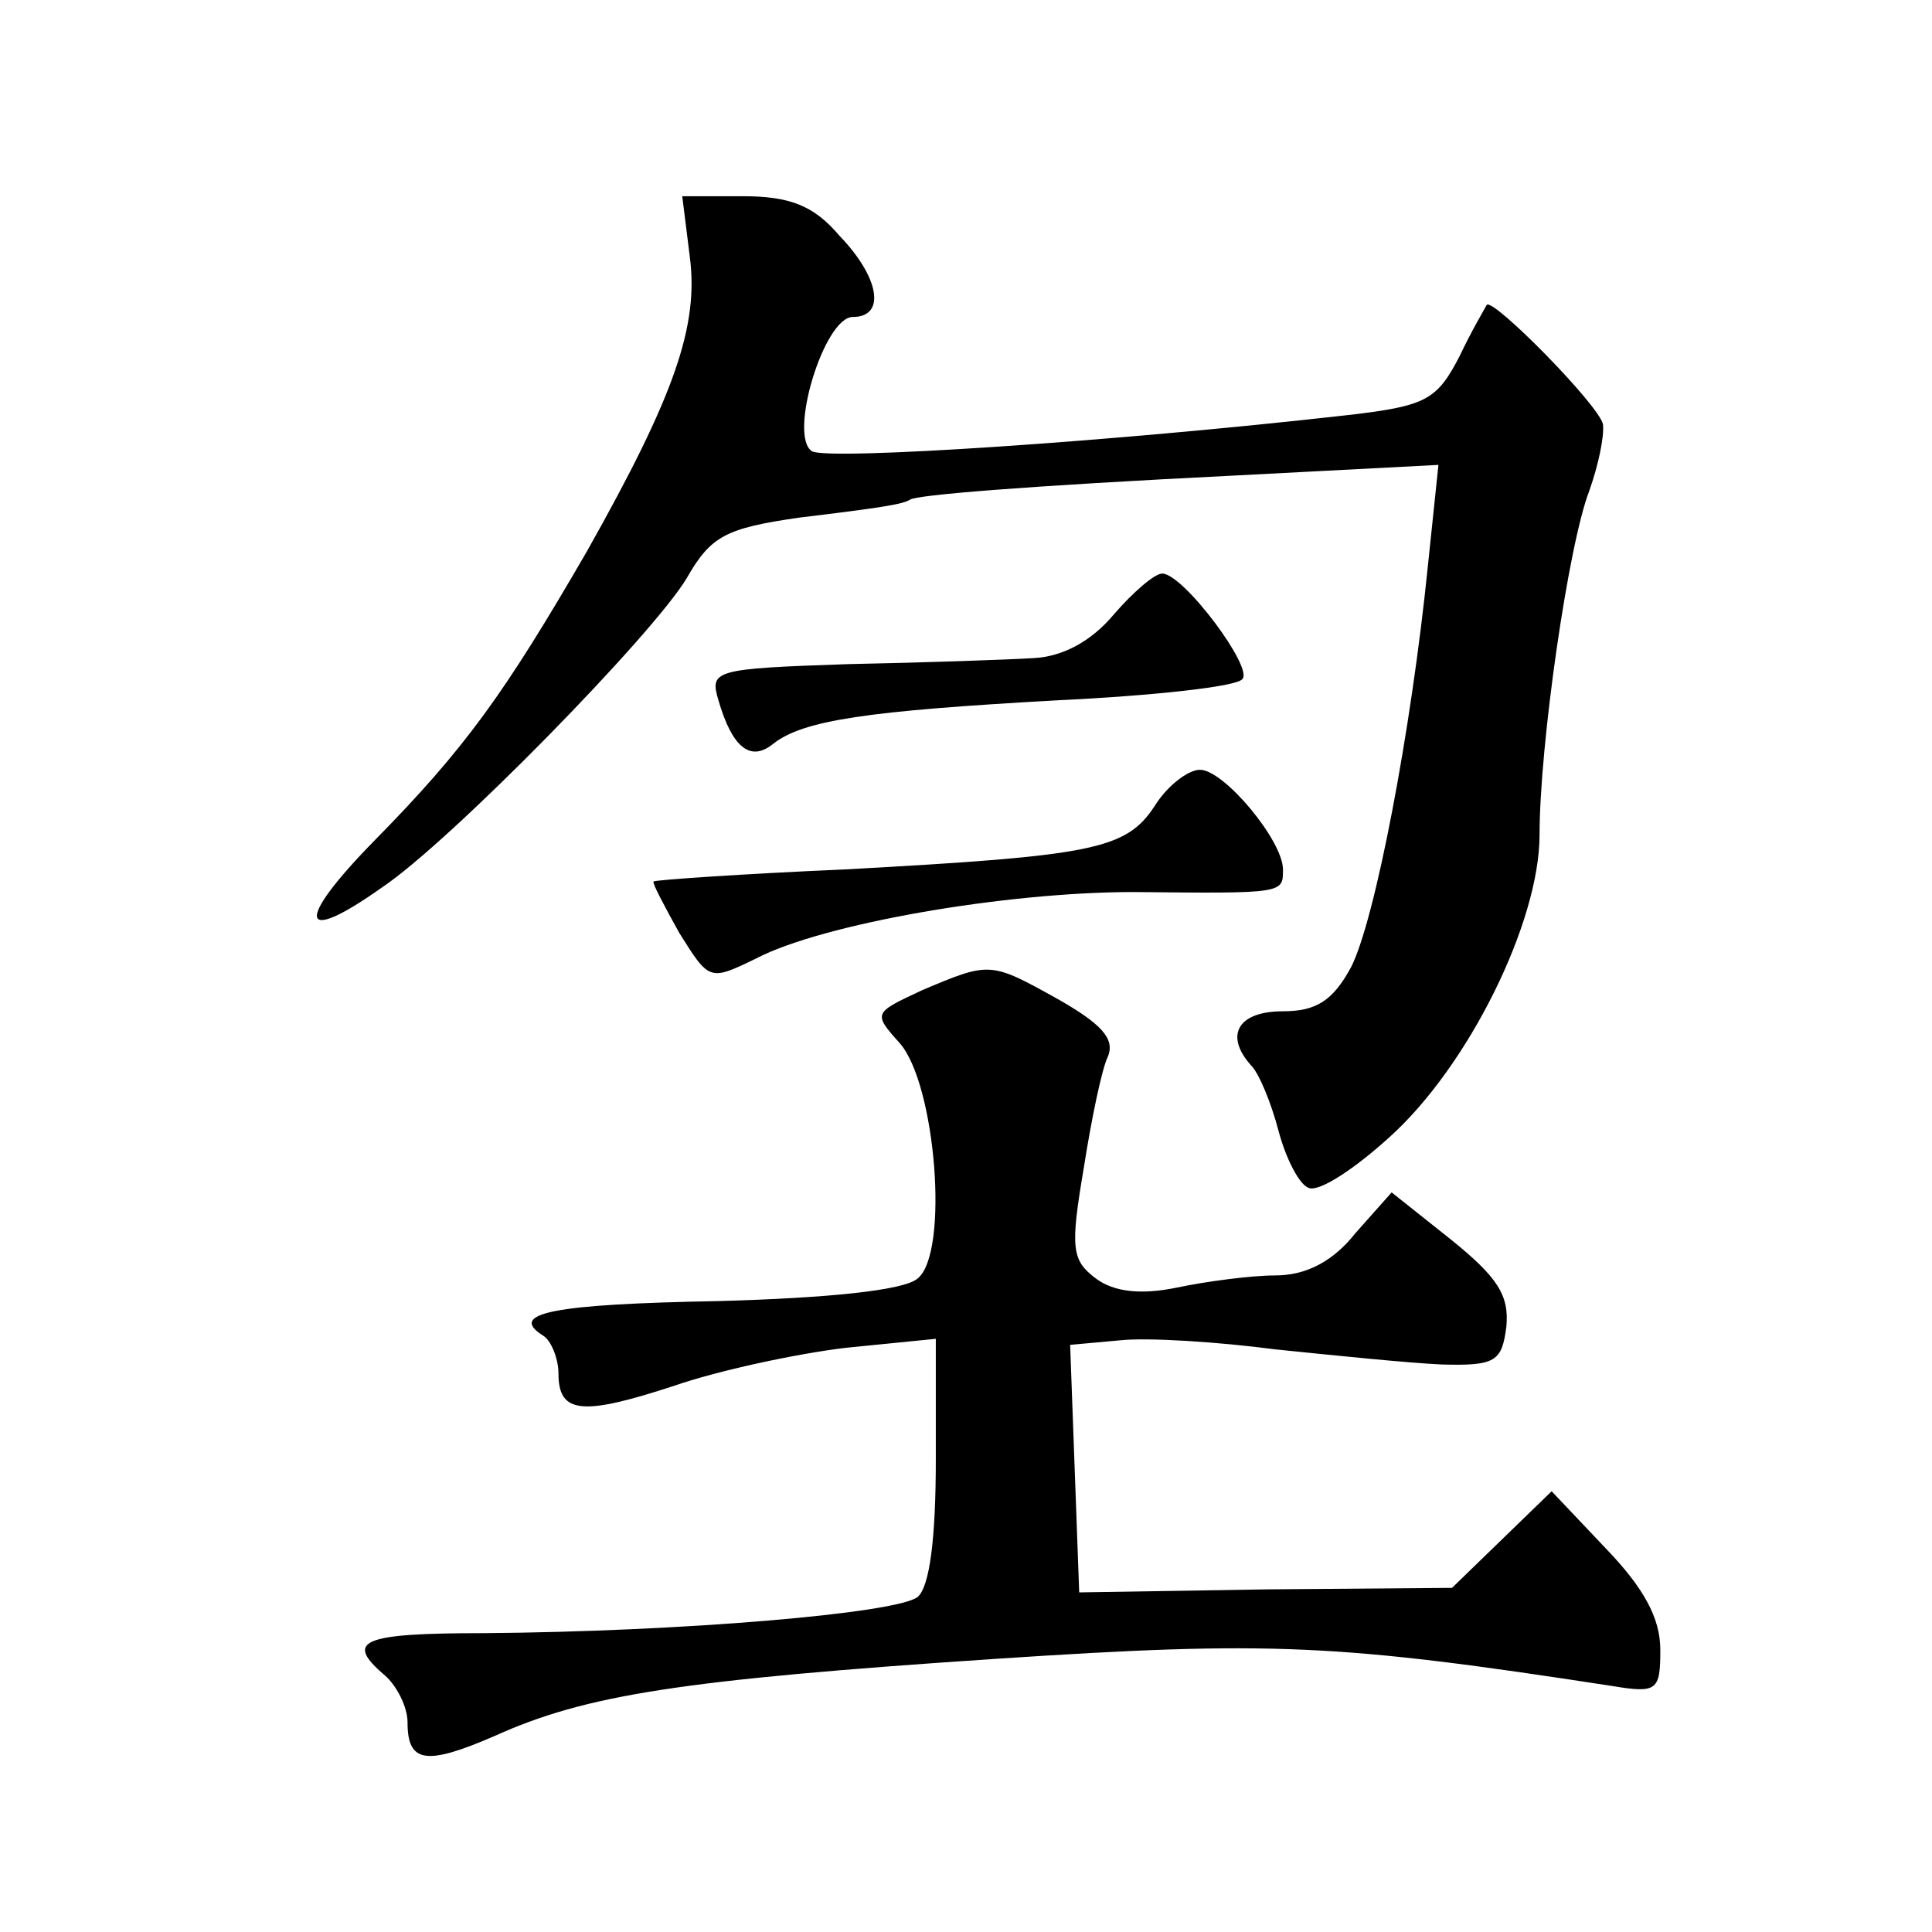 <?xml version="1.0" standalone="no"?>
<!DOCTYPE svg PUBLIC "-//W3C//DTD SVG 20010904//EN"
 "http://www.w3.org/TR/2001/REC-SVG-20010904/DTD/svg10.dtd">
<svg version="1.0" xmlns="http://www.w3.org/2000/svg"
 width="128pt" height="128pt" viewBox="0 0 128 128"
 preserveAspectRatio="xMidYMid meet">
<g transform="translate(0,128) scale(0.1,-0.1)"
fill="#0" stroke="none">
<path d="M457 1110 c6 -46 -10 -92 -68 -195 -55 -95 -81 -131 -141 -192 -53 -54
-50 -70 5 -31 45 30 180 168 202 205 16 28 26 33 74 40 58 7 69 9 74 12 4 3 75
9 216 16 l134 7 -7 -67 c-11 -109 -35 -235 -51 -266 -12 -22 -23 -29 -45 -29 -30
0 -39 -16 -21 -36 5 -5 13 -24 18 -43 5 -19 14 -36 20 -38 7 -3 31 13 54 34 52
47 99 142 99 200 0 59 19 192 33 228 6 17 10 36 9 44 -3 13 -73 84 -77 79 -1 -2
-10 -17 -18 -34 -15 -29 -22 -33 -74 -39 -159 -18 -344 -30 -355 -24 -16 10 8 89
27 89 22 0 18 26 -9 54 -17 20 -33 26 -64 26 l-40 0 5 -40z M738 873 c-15 -18 -34
-28 -53 -29 -16 -1 -72 -3 -123 -4 -89 -3 -92 -4 -86 -24 9 -31 21 -41 36 -29 20
16 63 22 188 29 63 3 119 9 123 14 8 7 -39 70 -53 70 -5 0 -19 -12 -32 -27z M765
746 c-19 -29 -41 -33 -205 -42 -69 -3 -126 -7 -127 -8 -1 -1 7 -16 17 -34 20 -32
20 -32 51 -17 44 23 165 44 250 44 100 -1 99 -1 99 15 0 19 -39 66 -55 66 -8 0
-22 -11 -30 -24z M611 624 c-32 -15 -33 -15 -15 -35 24 -27 33 -139 12 -156 -9
-8 -60 -13 -132 -15 -110 -2 -140 -8 -116 -23 5 -3 10 -15 10 -25 0 -27 16 -28
77 -8 29 10 80 21 113 25 l60 6 0 -80 c0 -52 -4 -84 -12 -91 -14 -11 -157 -23 -287
-24 -82 0 -93 -5 -66 -28 8 -7 15 -21 15 -31 0 -27 12 -29 58 -9 60 27 122 37 332
51 182 12 226 10 408 -18 30 -5 32 -3 32 24 0 21 -11 41 -36 67 l-36 38 -33 -32
-33 -32 -123 -1 -124 -2 -3 82 -3 82 33 3 c18 2 65 -1 103 -6 39 -4 88 -9 110 -10
36 -1 40 2 43 25 2 21 -6 33 -37 58 l-39 31 -24 -27 c-15 -19 -33 -28 -53 -28 -16
0 -46 -4 -65 -8 -24 -5 -42 -3 -54 6 -16 12 -17 20 -8 73 5 32 12 66 16 74 5 12
-5 22 -33 38 -45 25 -45 25 -90 6z"/>
</g>
</svg>
